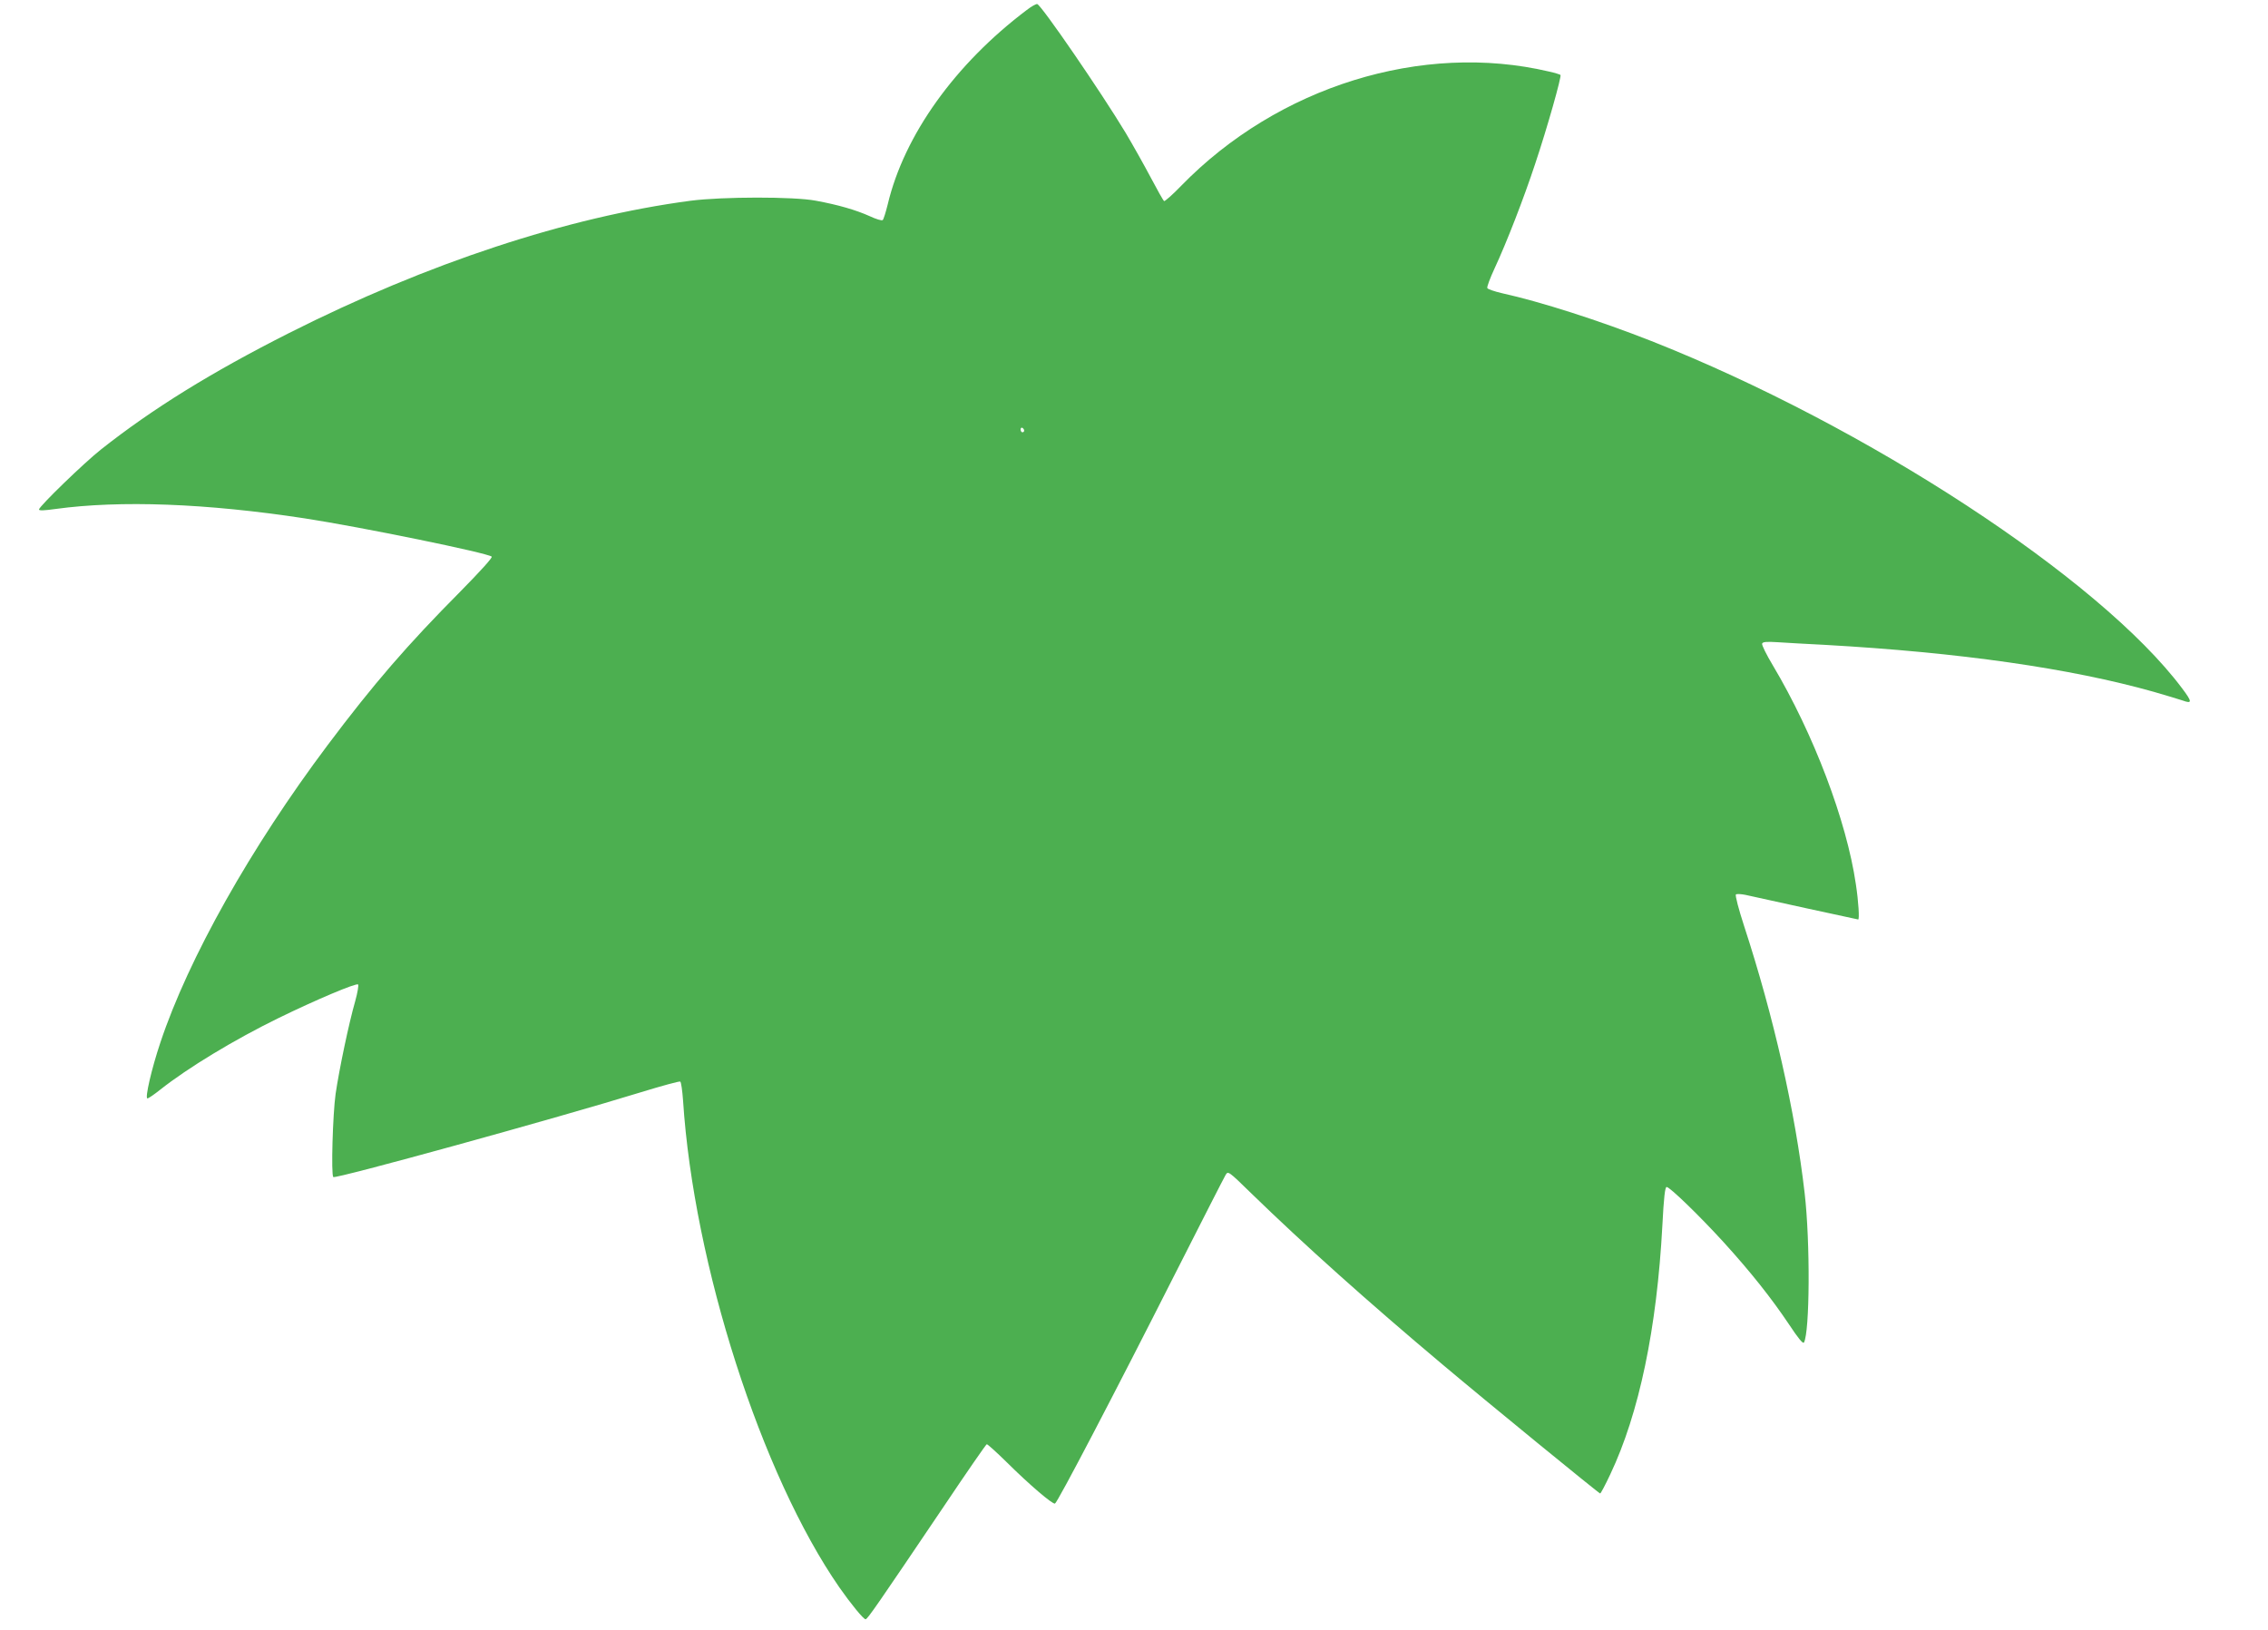 <?xml version="1.0" standalone="no"?>
<!DOCTYPE svg PUBLIC "-//W3C//DTD SVG 20010904//EN"
 "http://www.w3.org/TR/2001/REC-SVG-20010904/DTD/svg10.dtd">
<svg version="1.0" xmlns="http://www.w3.org/2000/svg"
 width="1280pt" height="920pt" viewBox="0 0 1280 920"
 preserveAspectRatio="xMidYMid meet">
<g transform="translate(0,920) scale(0.1,-0.1)"
fill="#4caf50" stroke="none">
<path d="M5794 9143 c-403 -304 -691 -705 -784 -1097 -11 -44 -23 -83 -28 -88
-5 -5 -38 5 -74 22 -78 35 -178 64 -303 87 -125 24 -528 23 -707 0 -695 -92
-1484 -352 -2267 -747 -439 -222 -770 -427 -1061 -657 -94 -74 -350 -322 -350
-339 0 -7 29 -6 93 3 365 50 851 32 1407 -53 319 -49 1032 -195 1055 -216 6
-5 -62 -80 -176 -196 -300 -302 -491 -523 -750 -868 -433 -577 -786 -1204
-944 -1679 -50 -149 -88 -315 -73 -315 6 0 38 22 72 49 155 123 419 283 671
406 207 101 436 198 446 188 4 -4 -3 -46 -16 -93 -36 -125 -91 -388 -111 -525
-16 -115 -26 -456 -13 -469 12 -12 1267 334 1737 479 117 36 217 63 221 60 5
-2 12 -51 16 -107 60 -926 442 -2113 882 -2748 65 -93 136 -180 148 -180 11 0
69 85 443 639 128 191 236 347 241 349 4 1 54 -44 112 -101 127 -126 259 -239
273 -234 14 5 335 619 678 1297 149 294 277 545 285 558 14 23 15 23 146 -105
294 -286 664 -617 1077 -964 254 -214 884 -729 891 -729 3 0 29 48 57 108 163
344 263 824 294 1405 8 157 15 217 24 217 18 0 185 -162 321 -311 152 -167
271 -317 370 -465 52 -79 79 -111 84 -102 33 59 36 566 4 843 -53 460 -175
998 -342 1509 -30 92 -51 172 -46 177 4 4 28 3 53 -2 84 -19 633 -139 637
-139 8 0 2 101 -13 199 -52 357 -239 850 -469 1236 -36 60 -63 115 -60 122 3
10 25 12 87 8 46 -3 166 -10 268 -15 761 -43 1383 -132 1855 -265 66 -19 139
-41 163 -49 55 -20 55 -8 -3 69 -464 619 -1781 1480 -2995 1960 -295 116 -622
221 -843 270 -43 10 -81 23 -83 29 -3 7 16 57 41 111 68 146 165 396 229 590
69 206 150 494 143 502 -4 3 -32 12 -64 19 -716 169 -1531 -84 -2077 -645 -48
-50 -92 -88 -96 -86 -5 3 -38 62 -75 132 -37 70 -101 184 -142 253 -138 229
-474 719 -499 727 -6 2 -33 -13 -60 -34z m-14 -2374 c0 -5 -4 -9 -10 -9 -5 0
-10 7 -10 16 0 8 5 12 10 9 6 -3 10 -10 10 -16z"/>
</g>
</svg>
